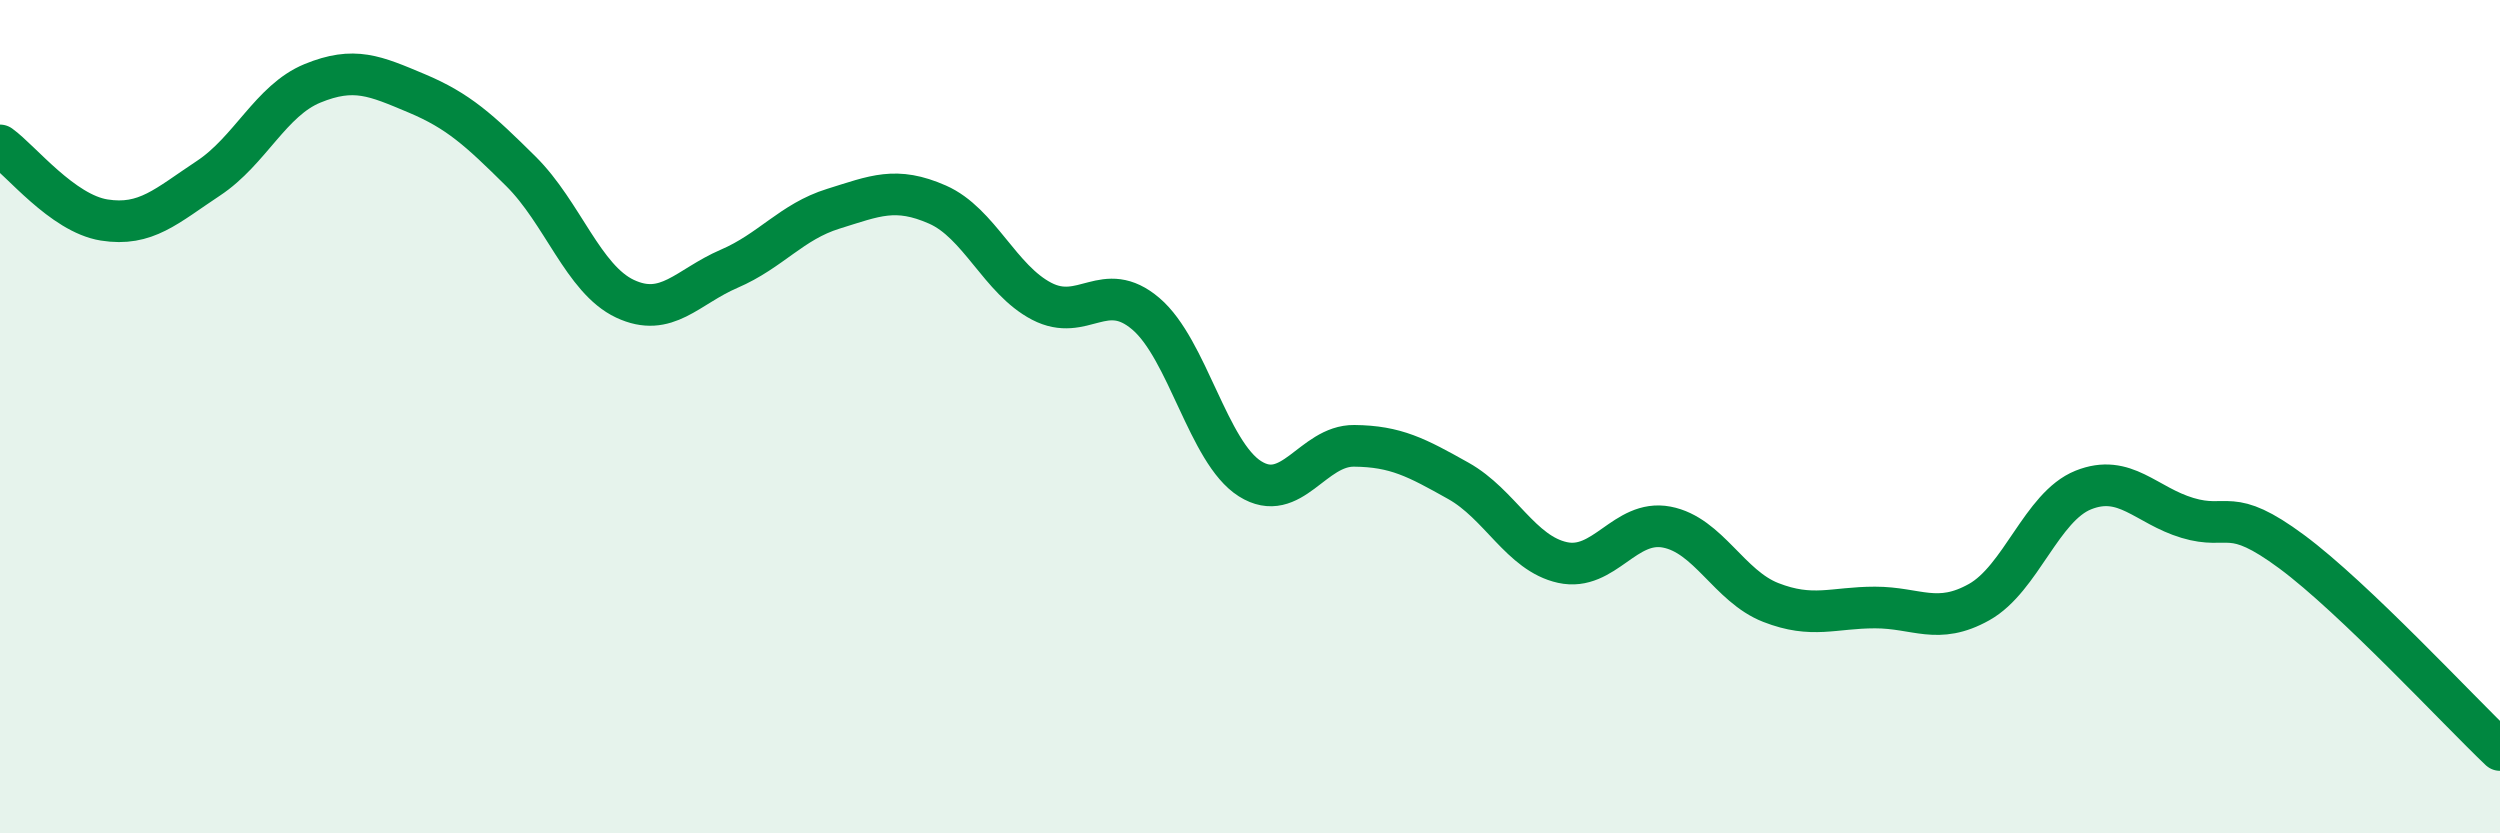 
    <svg width="60" height="20" viewBox="0 0 60 20" xmlns="http://www.w3.org/2000/svg">
      <path
        d="M 0,3.49 C 0.5,3.85 1.5,5.12 2.5,5.28 C 3.5,5.44 4,4.94 5,4.28 C 6,3.62 6.5,2.41 7.5,2 C 8.5,1.59 9,1.82 10,2.24 C 11,2.66 11.5,3.12 12.5,4.11 C 13.5,5.1 14,6.7 15,7.17 C 16,7.64 16.5,6.88 17.5,6.45 C 18.5,6.02 19,5.32 20,5.01 C 21,4.7 21.5,4.47 22.5,4.91 C 23.5,5.35 24,6.71 25,7.23 C 26,7.75 26.5,6.68 27.5,7.53 C 28.5,8.38 29,10.86 30,11.49 C 31,12.12 31.5,10.69 32.5,10.7 C 33.5,10.71 34,10.98 35,11.54 C 36,12.1 36.5,13.28 37.5,13.5 C 38.5,13.72 39,12.46 40,12.65 C 41,12.84 41.5,14.07 42.5,14.46 C 43.5,14.85 44,14.58 45,14.58 C 46,14.58 46.5,15.01 47.5,14.45 C 48.5,13.89 49,12.16 50,11.76 C 51,11.36 51.5,12.13 52.5,12.43 C 53.5,12.73 53.5,12.13 55,13.24 C 56.5,14.35 59,17.05 60,18L60 20L0 20Z"
        fill="#008740"
        opacity="0.1"
        stroke-linecap="round"
        stroke-linejoin="round"
      />
      <path
        d="M 0,3.49 C 0.5,3.85 1.5,5.12 2.5,5.28 C 3.5,5.44 4,4.94 5,4.28 C 6,3.62 6.5,2.41 7.5,2 C 8.5,1.59 9,1.82 10,2.24 C 11,2.66 11.5,3.12 12.5,4.11 C 13.5,5.1 14,6.7 15,7.17 C 16,7.64 16.5,6.88 17.5,6.45 C 18.5,6.02 19,5.32 20,5.01 C 21,4.7 21.5,4.47 22.5,4.91 C 23.5,5.35 24,6.71 25,7.23 C 26,7.75 26.5,6.68 27.5,7.53 C 28.5,8.38 29,10.86 30,11.49 C 31,12.12 31.5,10.69 32.5,10.7 C 33.5,10.71 34,10.98 35,11.54 C 36,12.1 36.5,13.28 37.5,13.5 C 38.5,13.72 39,12.46 40,12.65 C 41,12.84 41.5,14.07 42.5,14.46 C 43.5,14.85 44,14.58 45,14.58 C 46,14.58 46.5,15.01 47.5,14.45 C 48.5,13.89 49,12.16 50,11.76 C 51,11.36 51.5,12.13 52.5,12.43 C 53.5,12.73 53.5,12.13 55,13.24 C 56.5,14.35 59,17.05 60,18"
        stroke="#008740"
        stroke-width="1"
        fill="none"
        stroke-linecap="round"
        stroke-linejoin="round"
      />
    </svg>
  